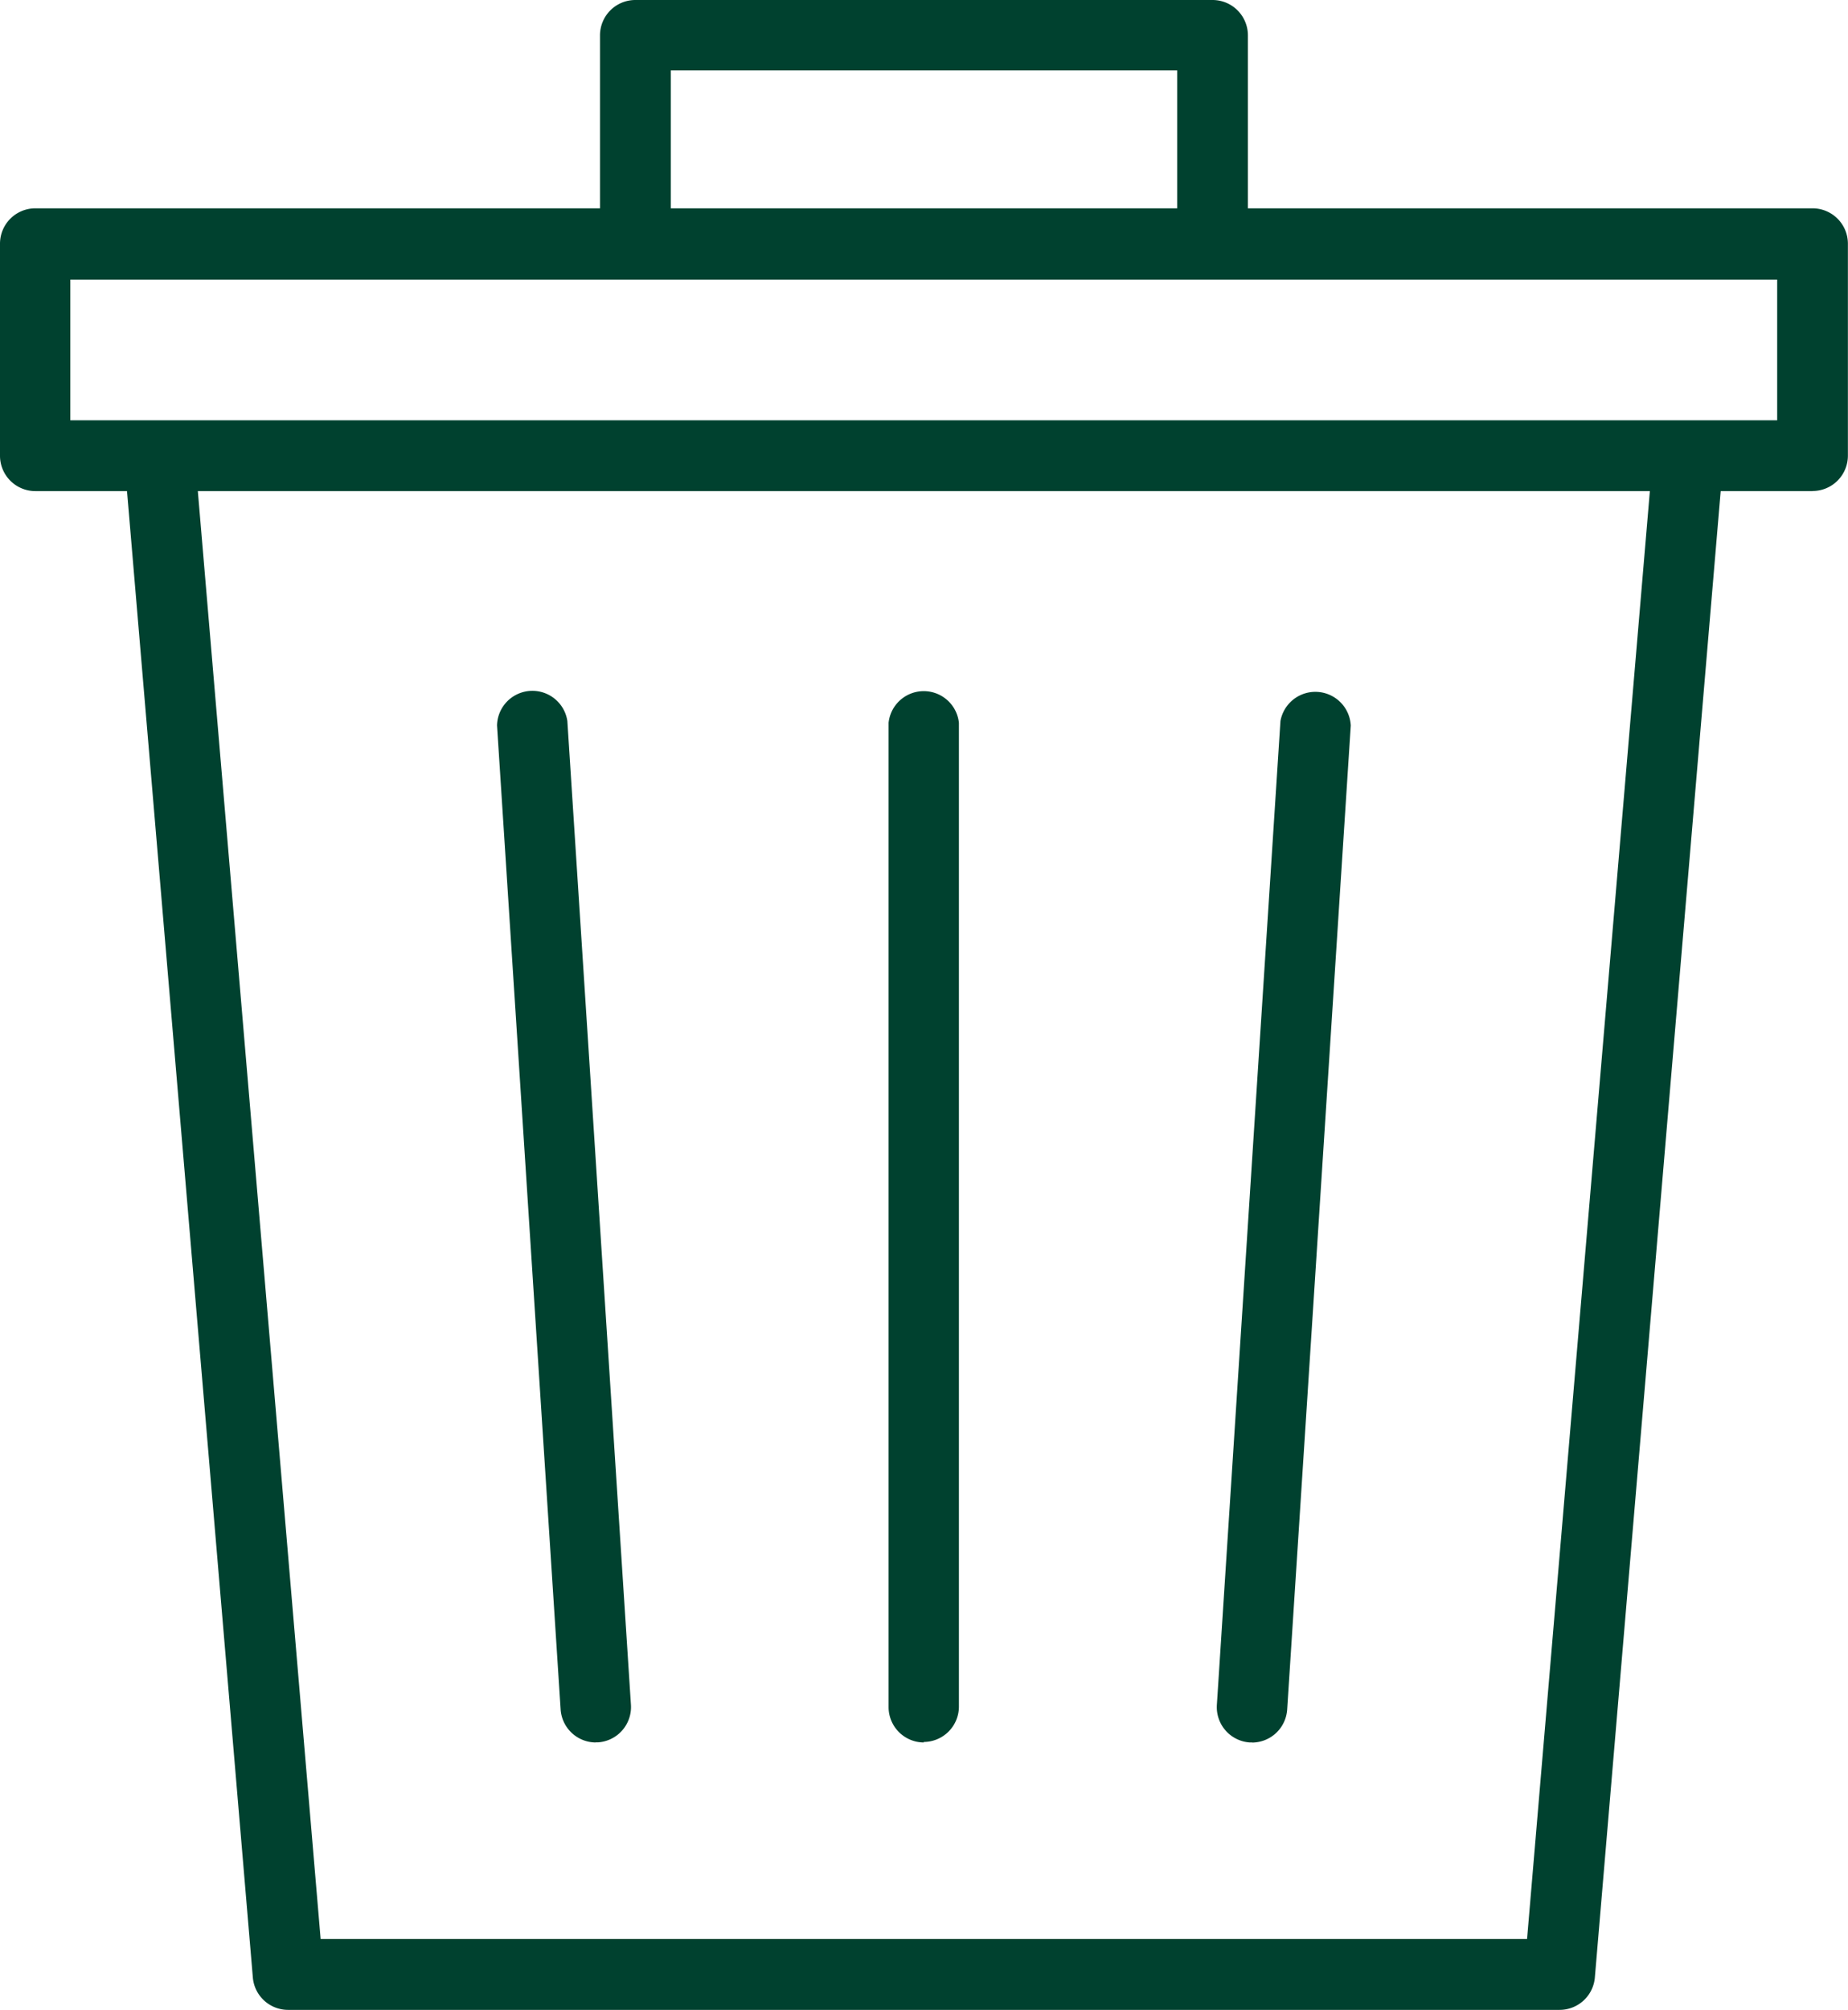 <svg id="icon_housecleaning" xmlns="http://www.w3.org/2000/svg" xmlns:xlink="http://www.w3.org/1999/xlink" width="18.397" height="20" viewBox="0 0 18.397 20">
  <defs>
    <clipPath id="clip-path">
      <rect id="長方形_62" data-name="長方形 62" width="18.397" height="20" fill="#00412f"/>
    </clipPath>
  </defs>
  <g id="グループ_17" data-name="グループ 17" clip-path="url(#clip-path)">
    <path id="パス_44" data-name="パス 44" d="M23.058,45.489H10.4a.352.352,0,0,1-.351-.323L8.769,30.053a.352.352,0,0,1,.7-.059l1.255,14.79H22.734l1.255-14.79a.352.352,0,0,1,.7.059L23.409,45.166a.352.352,0,0,1-.351.323" transform="translate(-7.532 -25.489)" fill="#00412f"/>
    <path id="パス_45" data-name="パス 45" d="M18.044,17.522H.352A.352.352,0,0,1,0,17.169V15.06a.352.352,0,0,1,.352-.352H18.044a.352.352,0,0,1,.352.352v2.109a.352.352,0,0,1-.352.352M.7,16.817H17.692v-1.4H.7Z" transform="translate(0 -12.635)" fill="#00412f"/>
    <path id="パス_46" data-name="パス 46" d="M48.475,2.778H42.729a.352.352,0,0,1-.352-.352V.352A.352.352,0,0,1,42.729,0h5.746a.352.352,0,0,1,.352.352V2.426a.352.352,0,0,1-.352.352m-5.393-.7h5.041V.7H43.082Z" transform="translate(-36.404)" fill="#00412f"/>
    <path id="パス_47" data-name="パス 47" d="M63.11,59.047a.352.352,0,0,1-.352-.352V48.9a.352.352,0,0,1,.7,0v9.79a.352.352,0,0,1-.352.352" transform="translate(-53.912 -41.708)" fill="#00412f"/>
    <path id="パス_48" data-name="パス 48" d="M86.286,59.048h-.023a.352.352,0,0,1-.329-.374l.633-9.79a.353.353,0,0,1,.7.045l-.633,9.79a.352.352,0,0,1-.351.33" transform="translate(-73.82 -41.709)" fill="#00412f"/>
    <path id="パス_49" data-name="パス 49" d="M36.078,59.048a.352.352,0,0,1-.351-.33l-.633-9.79a.352.352,0,0,1,.7-.045l.633,9.79a.352.352,0,0,1-.329.374h-.023" transform="translate(-30.146 -41.709)" fill="#00412f"/>
  </g>
</svg>

